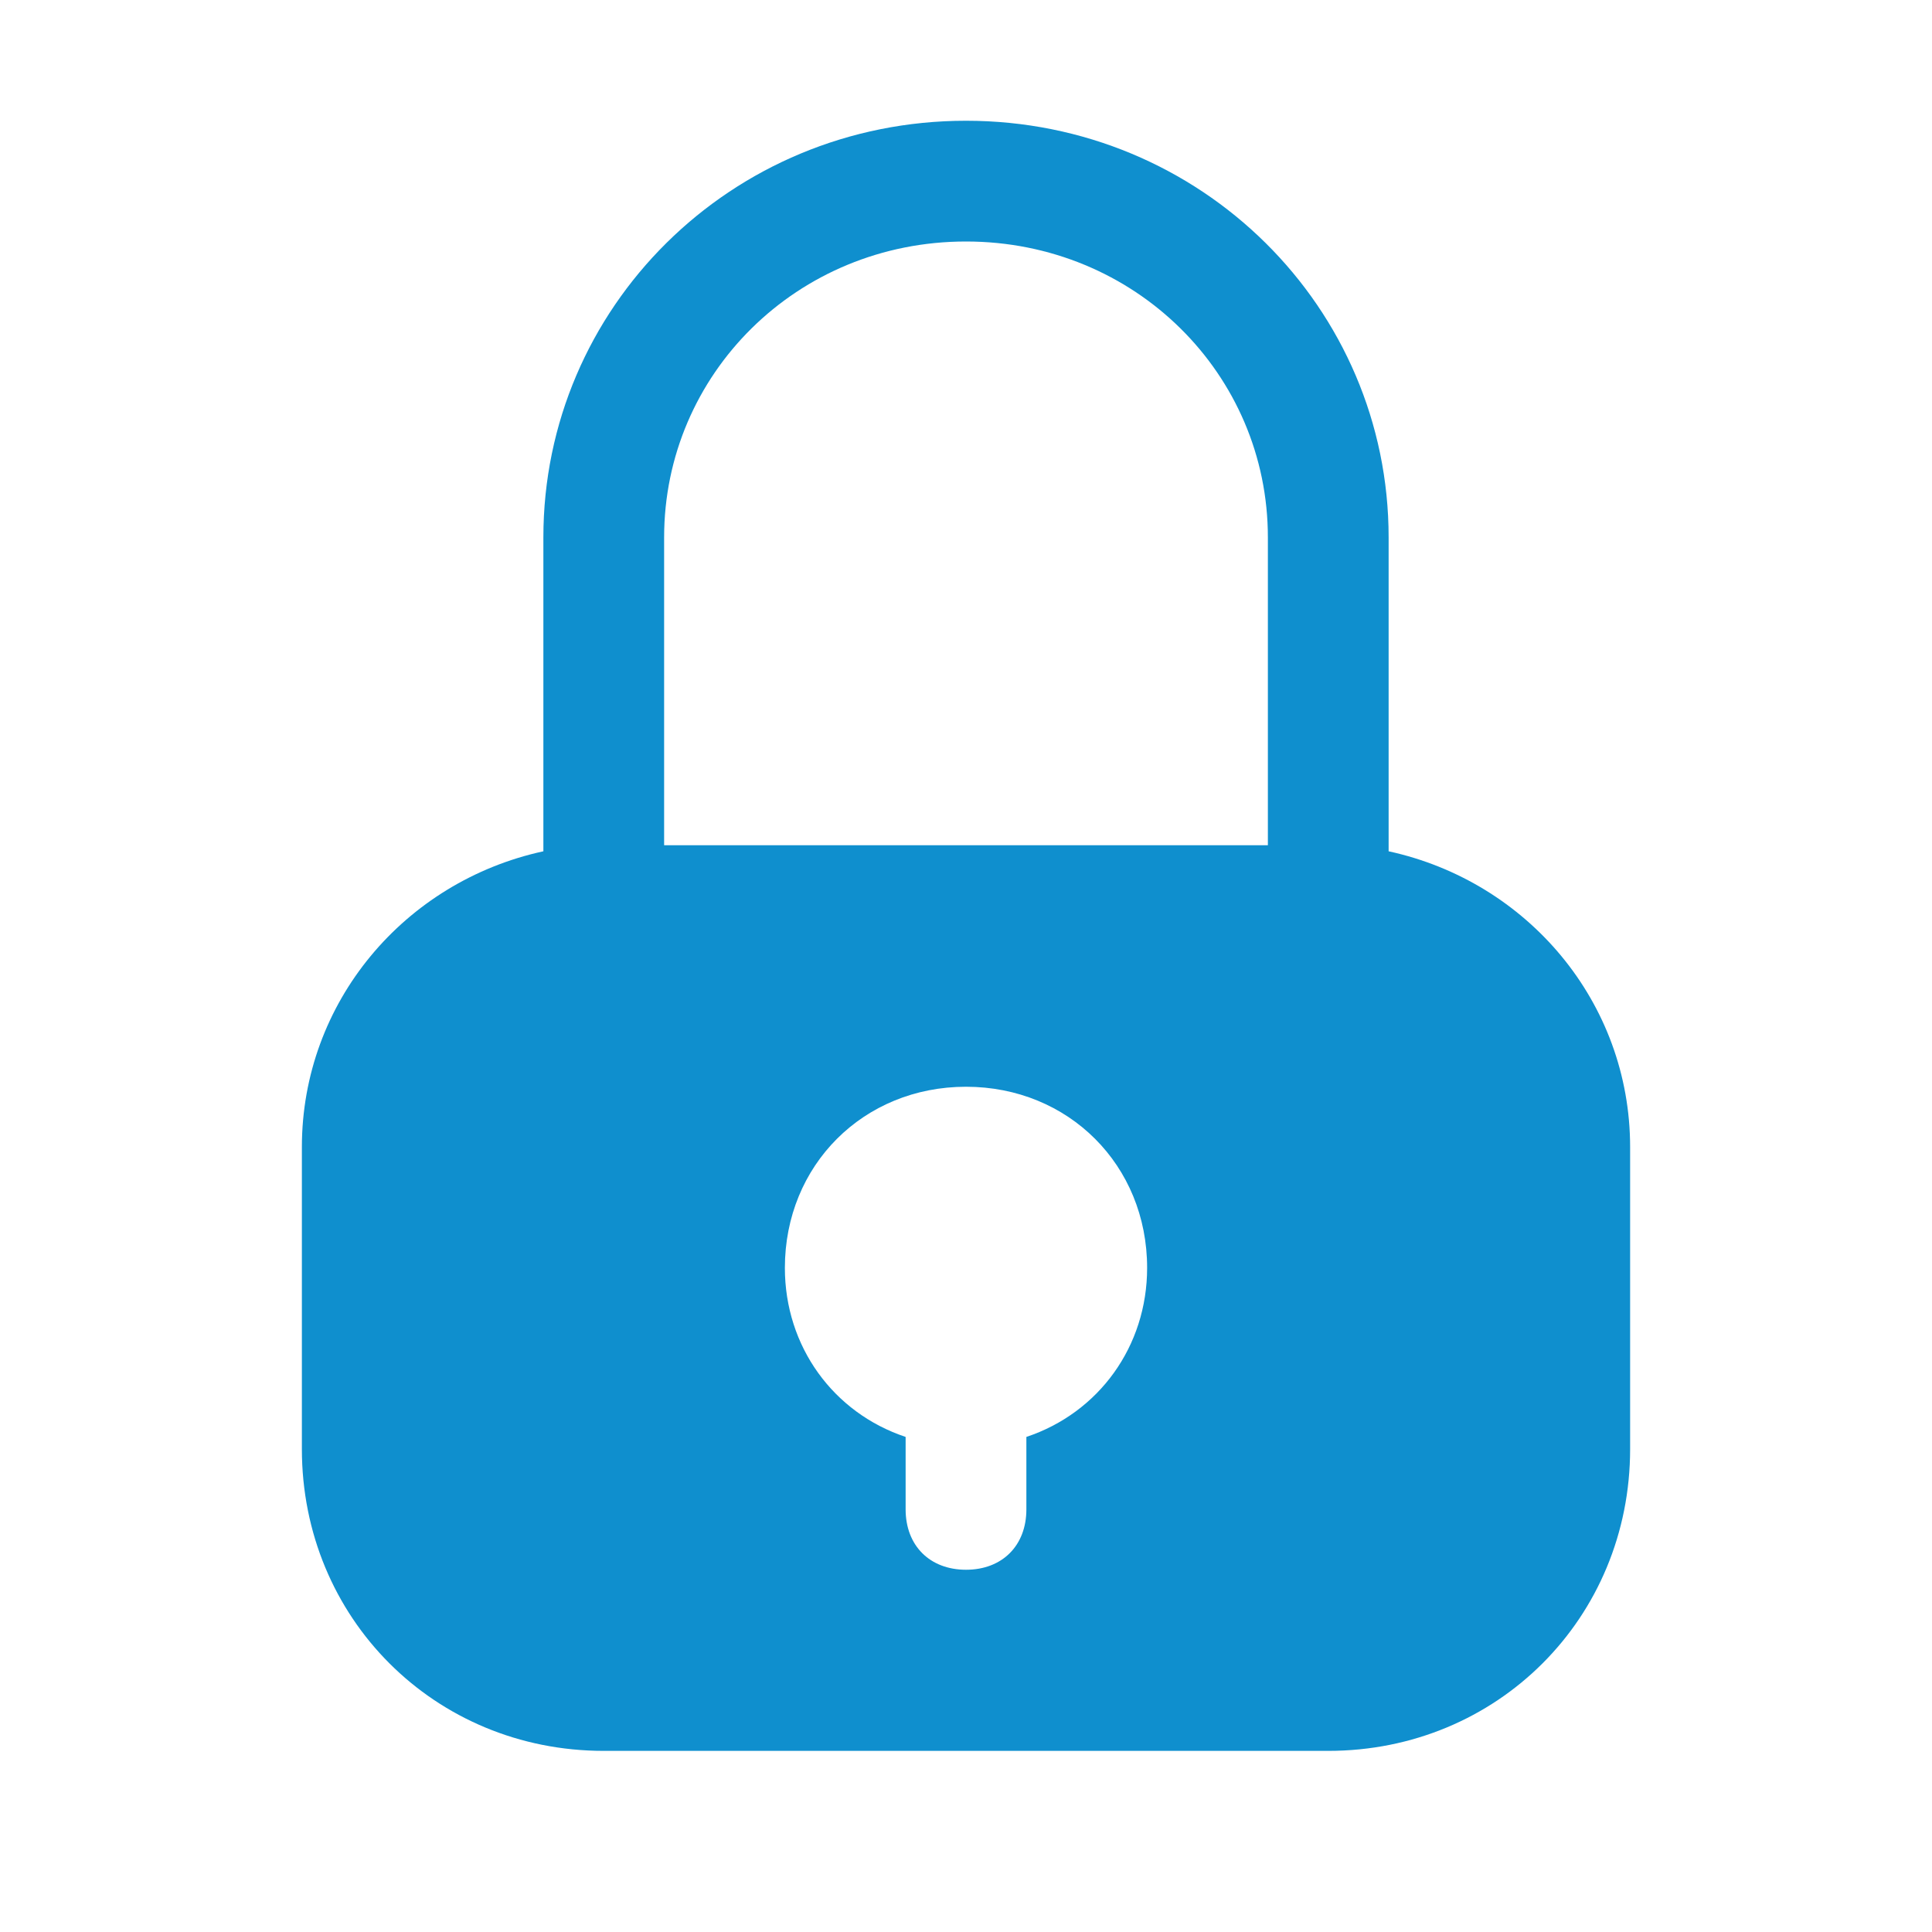 <svg width="40" height="40" viewBox="0 0 40 40" fill="none" xmlns="http://www.w3.org/2000/svg">
<path d="M28.75 17.625V11.125C28.75 6.375 24.875 2.5 20 2.5C15.125 2.5 11.25 6.375 11.25 11.125V17.625C8.375 18.25 6.25 20.75 6.25 23.75V30C6.25 33.5 9 36.25 12.5 36.25H27.5C31 36.25 33.75 33.5 33.75 30V23.75C33.75 20.75 31.625 18.25 28.75 17.625ZM21.25 29.75V31.25C21.25 32 20.75 32.5 20 32.5C19.25 32.5 18.75 32 18.75 31.25V29.75C17.25 29.25 16.25 27.875 16.25 26.25C16.25 24.125 17.875 22.5 20 22.5C22.125 22.5 23.75 24.125 23.75 26.25C23.75 27.875 22.75 29.25 21.25 29.75ZM26.25 17.5H13.75V11.125C13.75 7.75 16.5 5 20 5C23.5 5 26.25 7.75 26.25 11.125V17.5Z" fill="#0F8FCE"/>
</svg>
